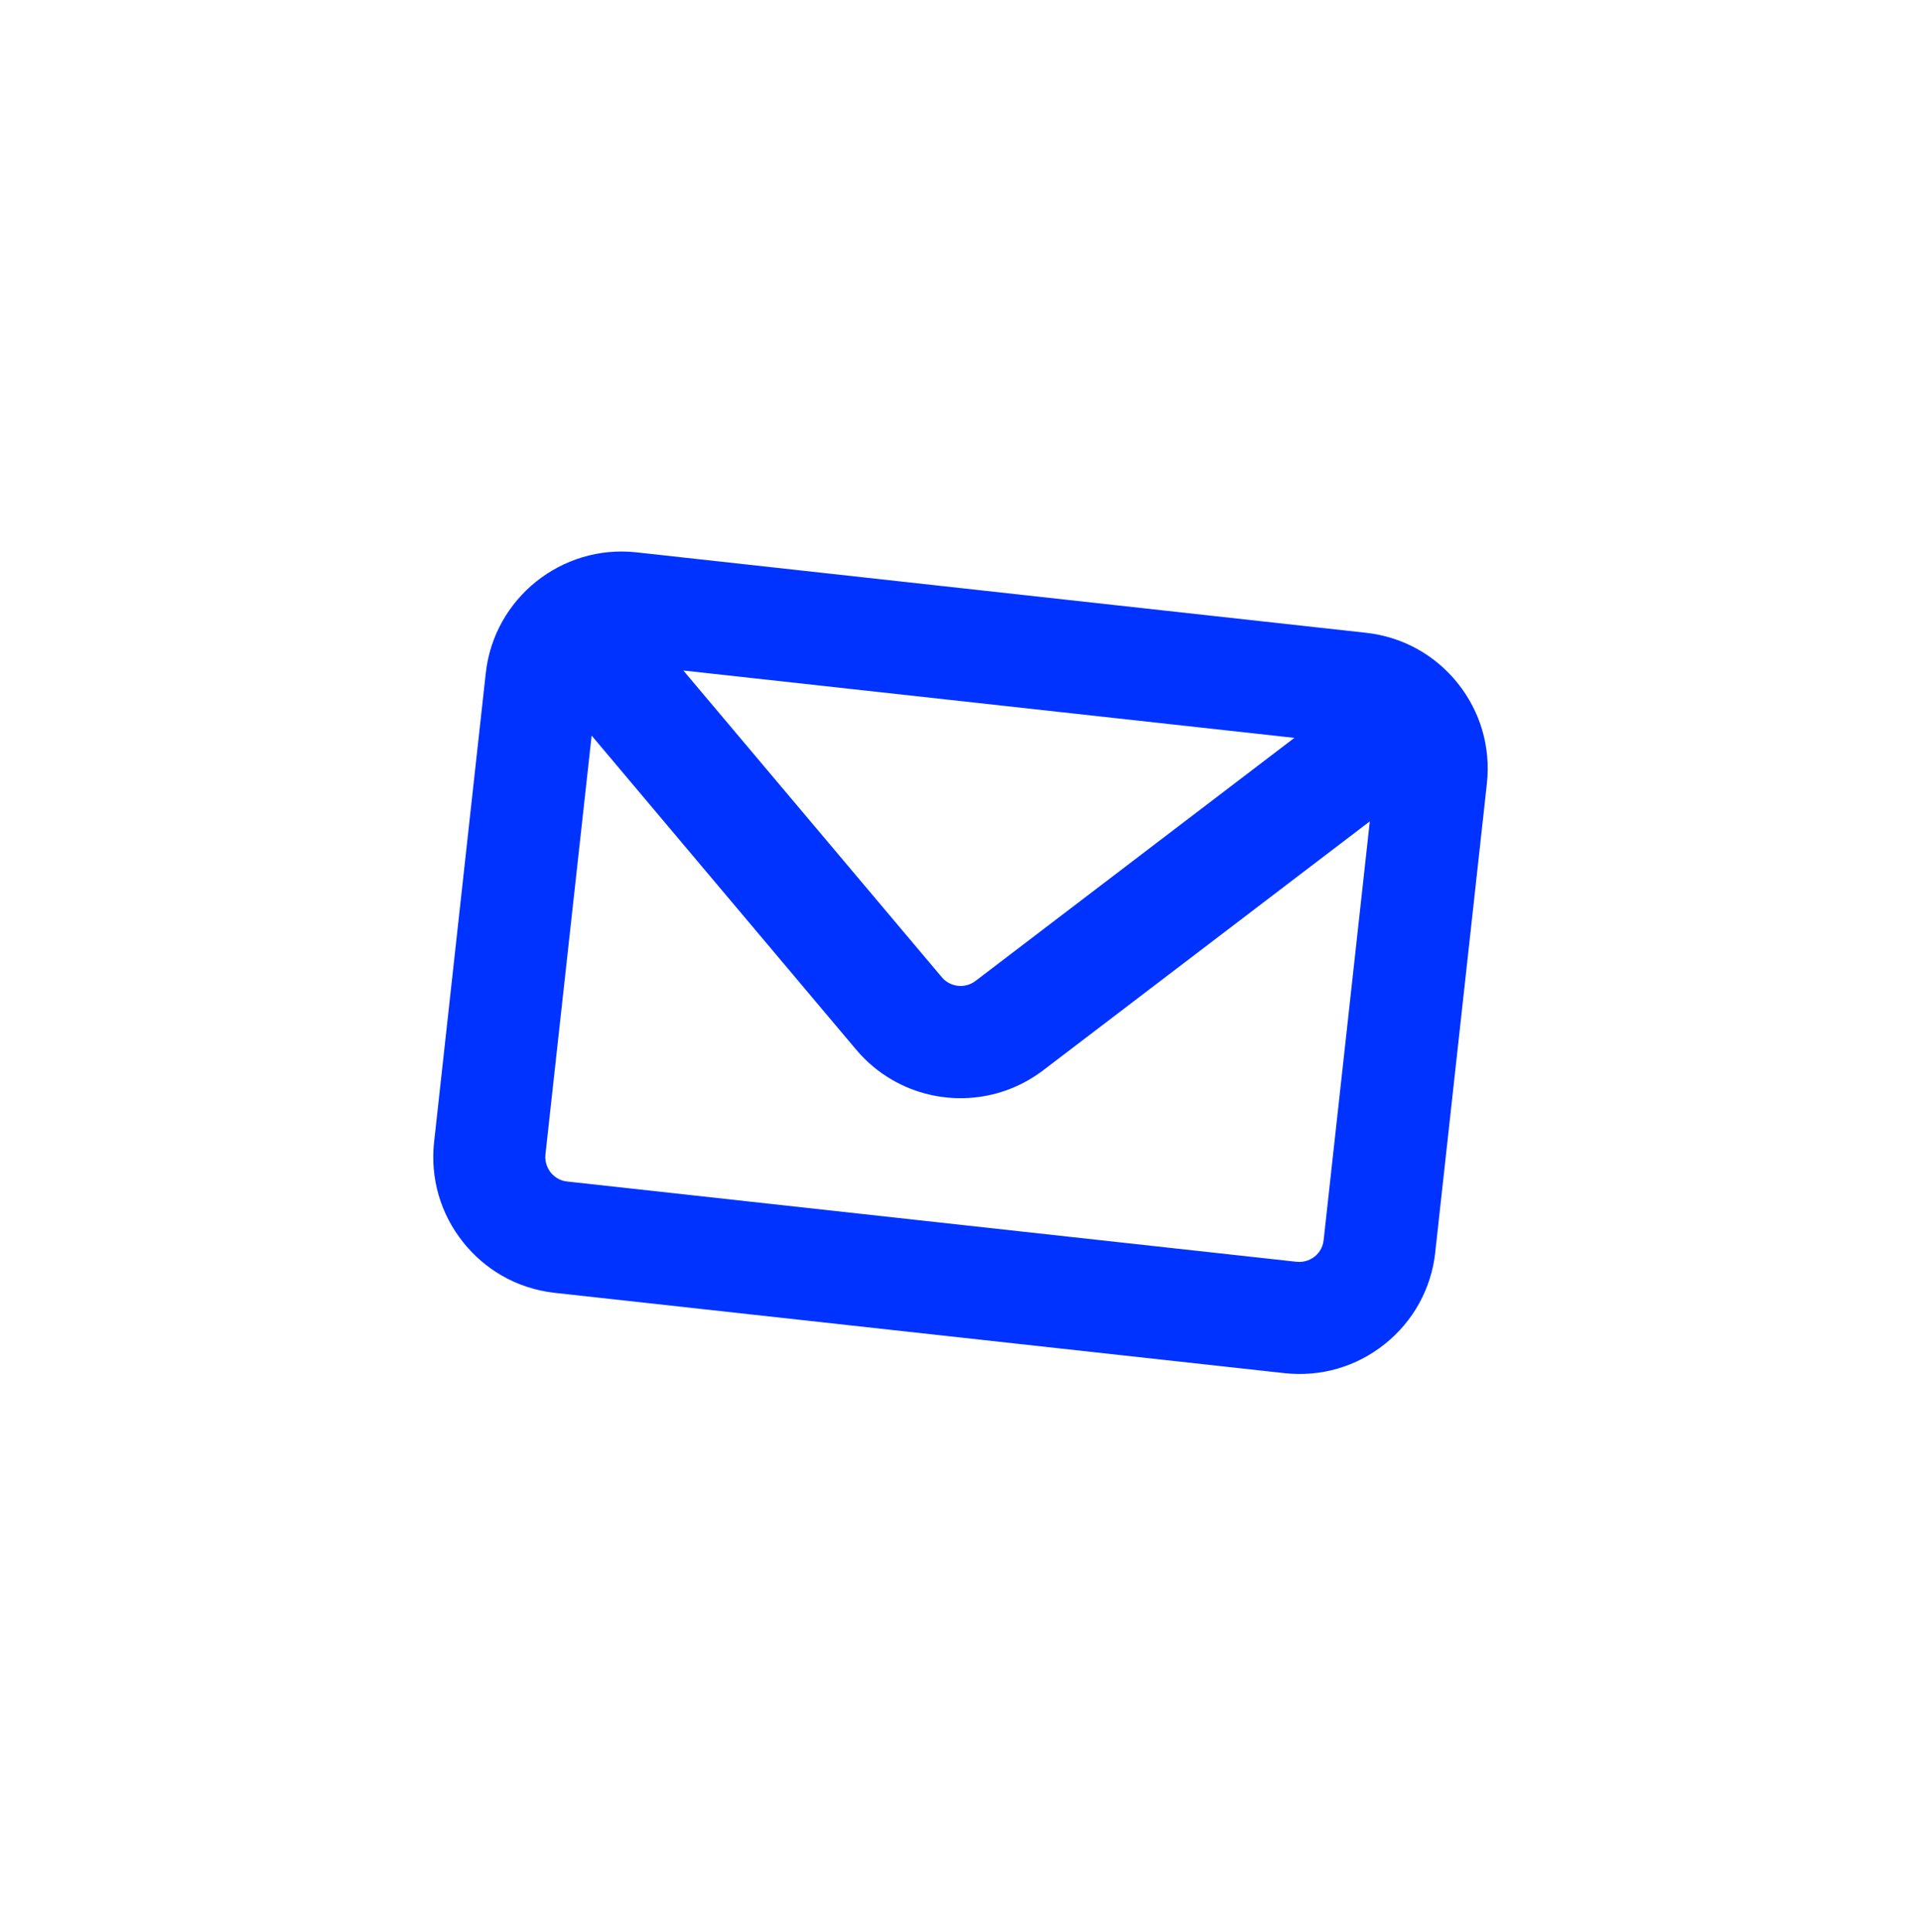 <svg xmlns="http://www.w3.org/2000/svg" width="175" height="176" viewBox="0 0 175 176" fill="none"><path d="M130.747 114.073L135.451 71.386C135.815 68.075 134.872 64.828 132.793 62.23C130.713 59.633 127.751 58.003 124.439 57.639L57.99 50.312C51.163 49.558 44.992 54.505 44.251 61.329L39.547 104.016C39.183 107.327 40.126 110.574 42.206 113.172C43.194 114.4 44.374 115.417 45.69 116.177C47.162 117.027 48.81 117.573 50.559 117.764L117.005 125.076C120.316 125.441 123.563 124.498 126.16 122.418C128.758 120.338 130.388 117.376 130.752 114.065L130.747 114.073ZM117.925 67.203L88.867 89.351C87.919 90.074 86.561 89.925 85.796 89.01L62.25 61.074L117.92 67.211L117.925 67.203ZM119.766 114.454C119.493 114.666 118.921 115.017 118.115 114.932L51.669 107.62C50.864 107.536 50.386 107.063 50.169 106.799C49.956 106.527 49.605 105.955 49.69 105.149L53.897 67.002L77.986 95.598C78.944 96.739 80.062 97.662 81.283 98.367C85.518 100.812 90.947 100.609 95.055 97.473L124.788 74.814L120.581 112.961C120.497 113.767 120.025 114.245 119.761 114.462L119.766 114.454Z" fill="#0033FF"></path></svg>
